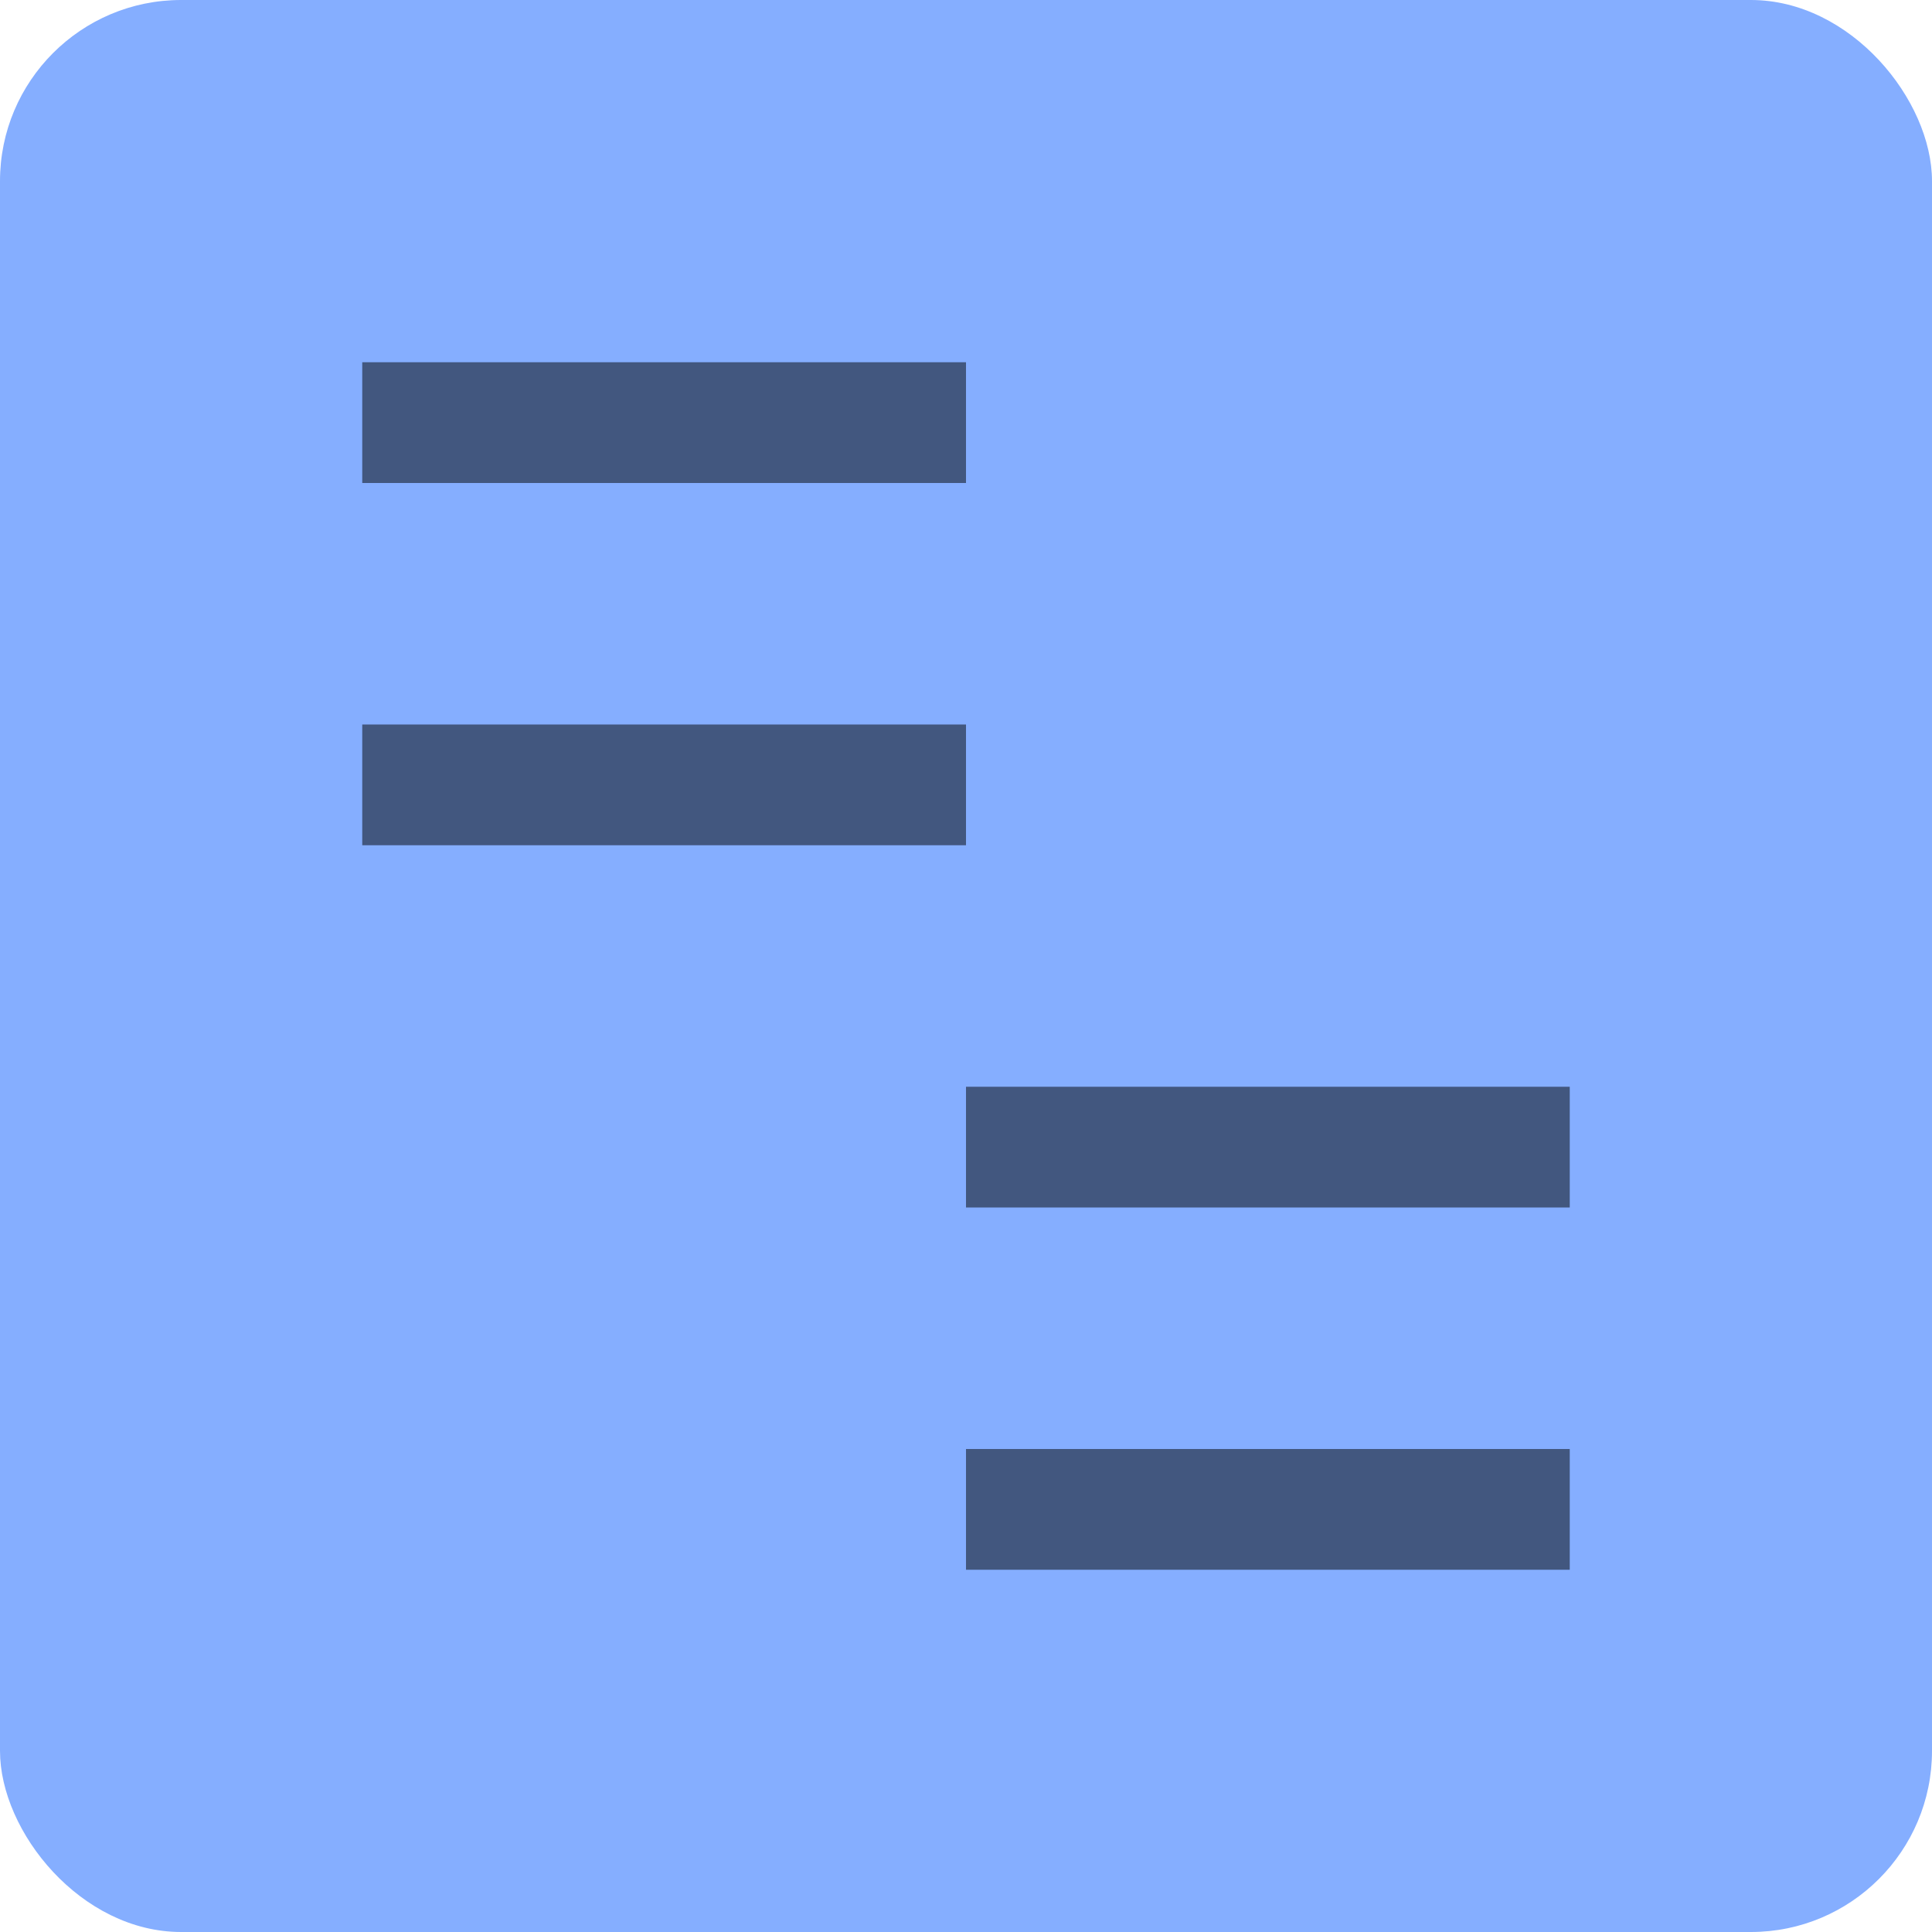 <svg xmlns="http://www.w3.org/2000/svg" width="16" height="16" version="1">
 <rect fill="#85aeff" width="16" height="16" x="0" y="0" rx="1.5" ry="1.5"/>
 <path opacity=".5" d="m3 4v-1h5v1z"/>
 <path opacity=".5" d="m3 7v-1h5v1z"/>
 <path opacity=".5" d="m8 10v-1h5v1z"/>
 <path opacity=".5" d="m8 13v-1h5v1z"/>
</svg>
